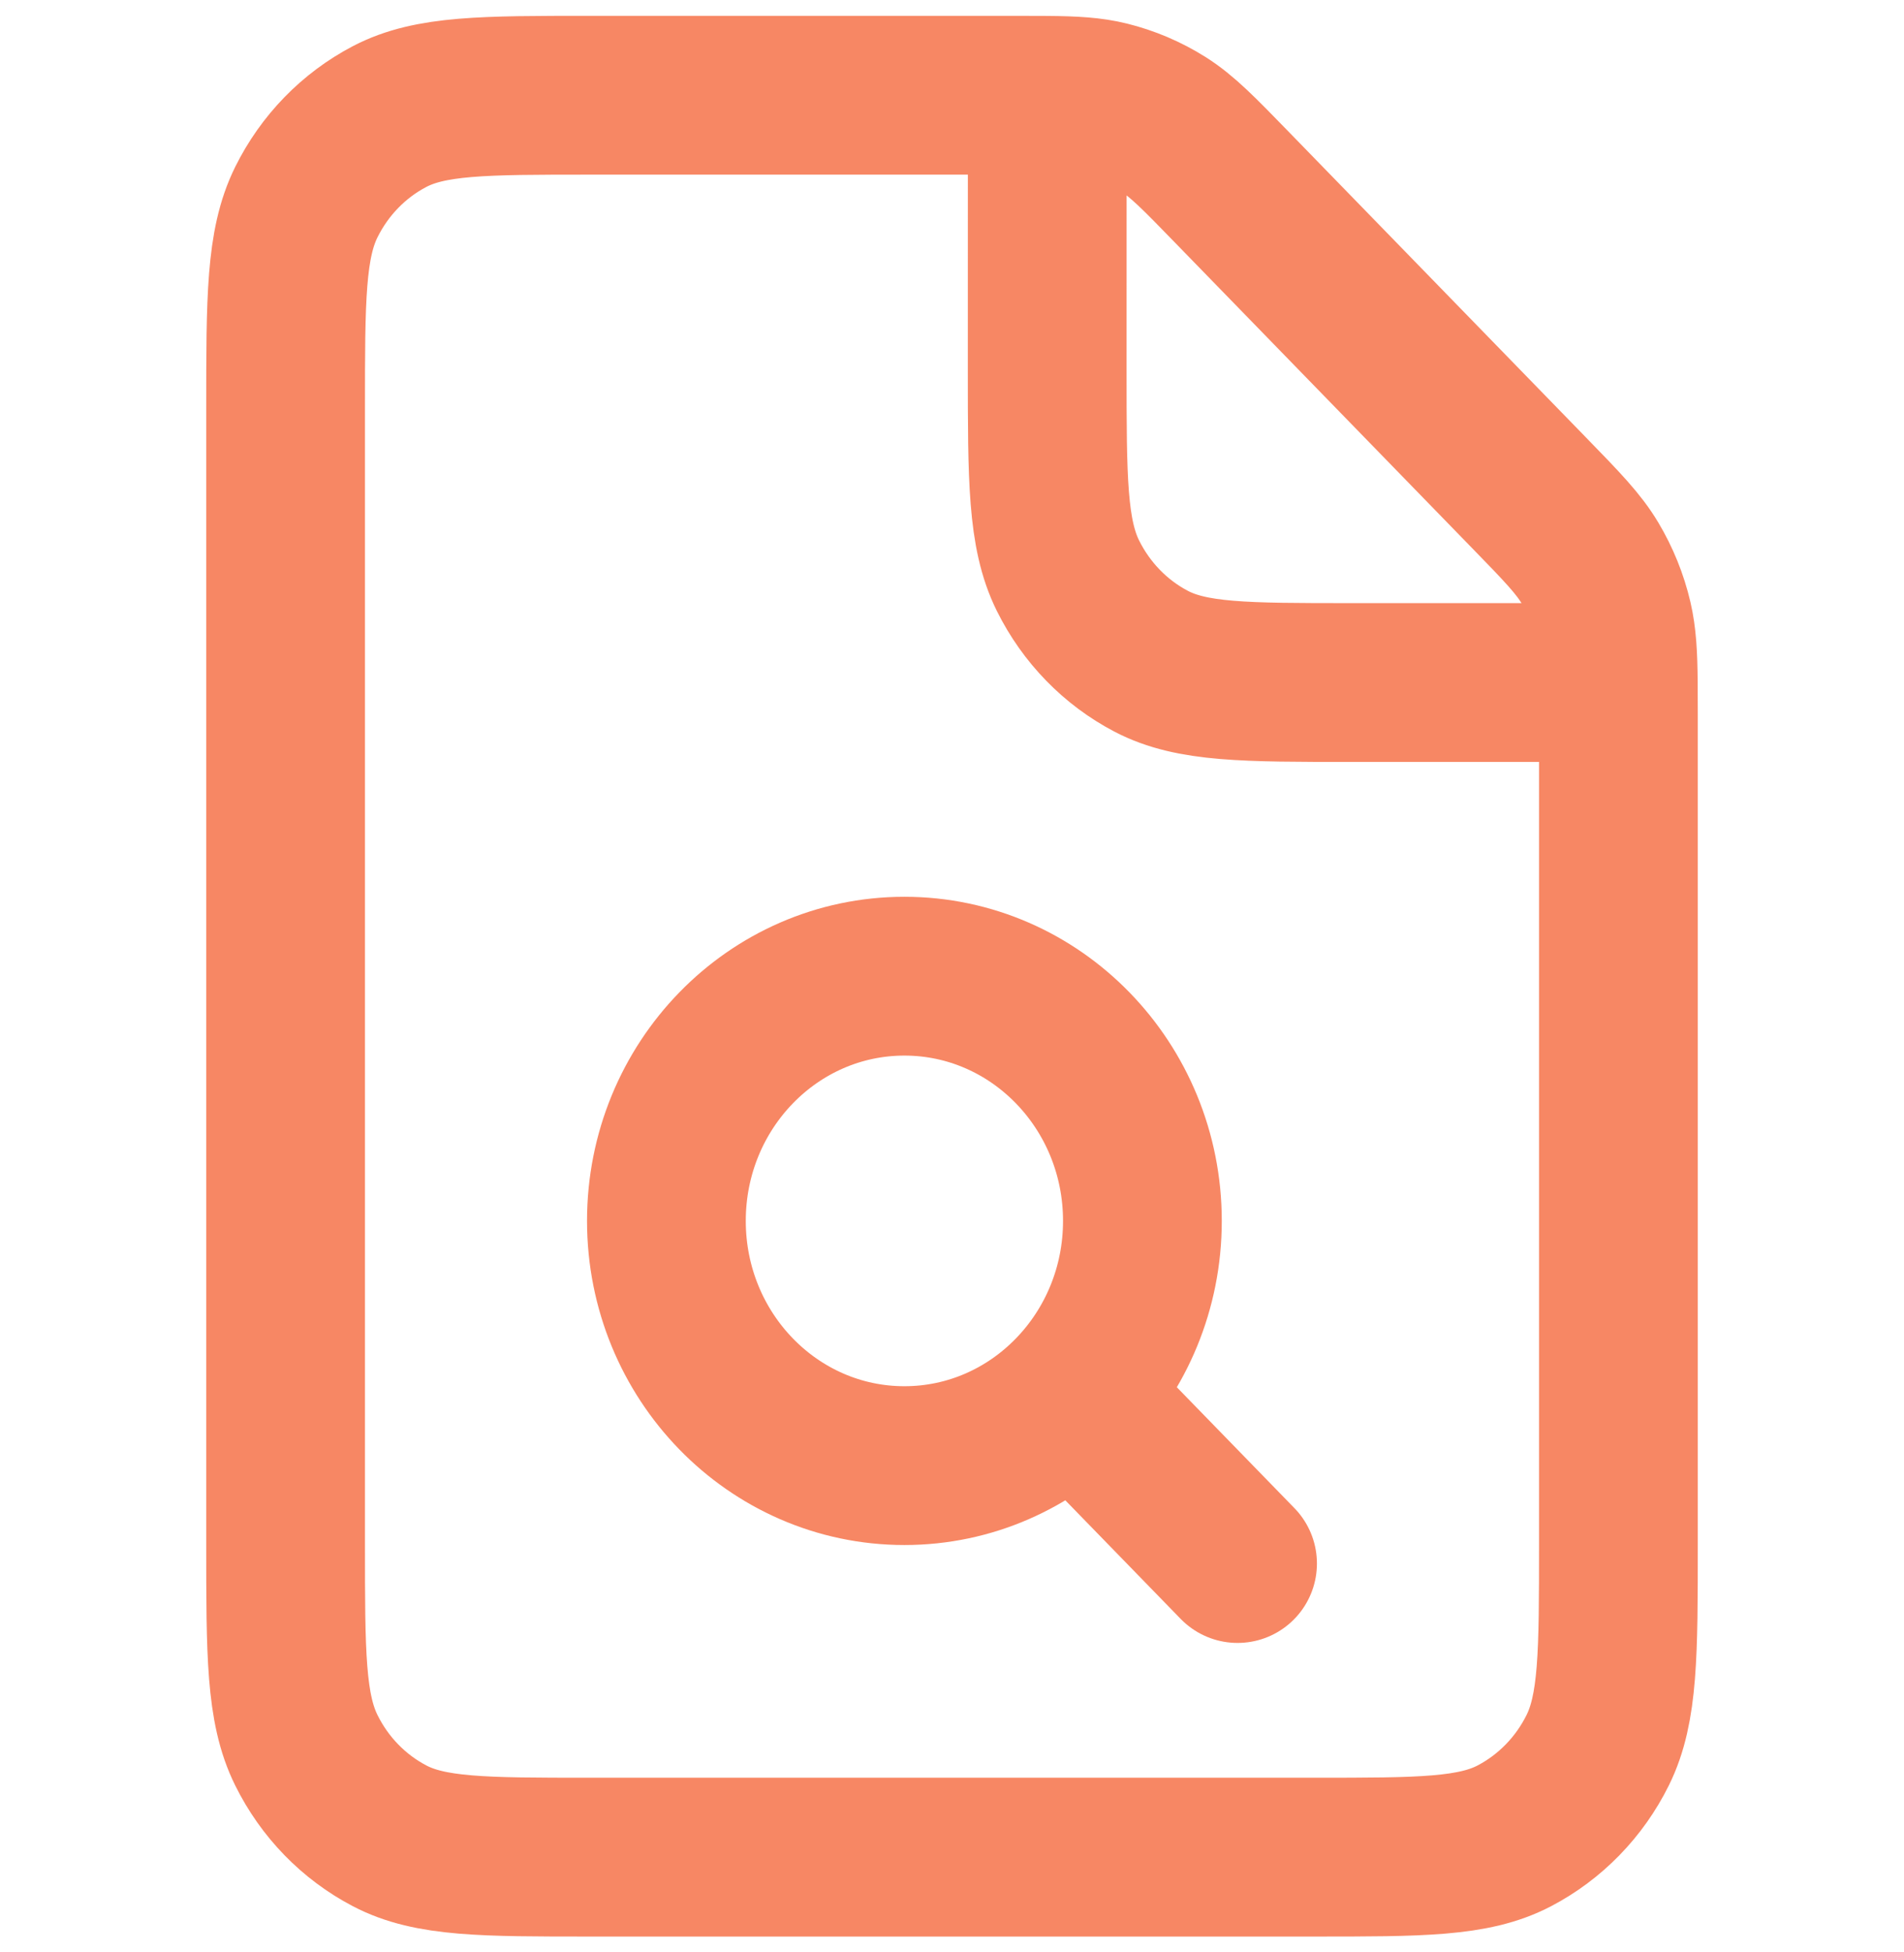 <?xml version="1.0" encoding="UTF-8"?>
<svg xmlns="http://www.w3.org/2000/svg" width="40" height="41" viewBox="0 0 40 41" fill="none">
  <path d="M25.999 32.834L22.684 29.427M22.001 2.002C21.81 2 21.595 2 21.349 2H12.4C10.16 2 9.039 2 8.184 2.448C7.431 2.842 6.819 3.471 6.436 4.244C6 5.124 6 6.276 6 8.578V32.423C6 34.725 6 35.876 6.436 36.755C6.819 37.529 7.431 38.158 8.184 38.552C9.038 39 10.158 39 12.394 39L27.606 39C29.842 39 30.96 39 31.815 38.552C32.567 38.158 33.181 37.529 33.565 36.755C34 35.877 34 34.727 34 32.43V15.003C34 14.751 34 14.53 33.998 14.333M22.001 2.002C22.572 2.007 22.931 2.029 23.276 2.114C23.684 2.215 24.076 2.381 24.434 2.606C24.837 2.86 25.184 3.216 25.875 3.927L32.126 10.352C32.818 11.063 33.162 11.417 33.409 11.832C33.628 12.2 33.791 12.601 33.889 13.021C33.971 13.375 33.993 13.747 33.998 14.333M22.001 2.002L22 7.756C22 10.058 22 11.209 22.436 12.089C22.82 12.862 23.431 13.492 24.184 13.886C25.038 14.333 26.158 14.333 28.394 14.333H33.998M19 30.778C16.239 30.778 14 28.477 14 25.639C14 22.801 16.239 20.5 19 20.5C21.761 20.5 24 22.801 24 25.639C24 28.477 21.761 30.778 19 30.778Z" stroke="#F78764" stroke-width="3.335" stroke-linecap="round" stroke-linejoin="round"></path>
</svg>
